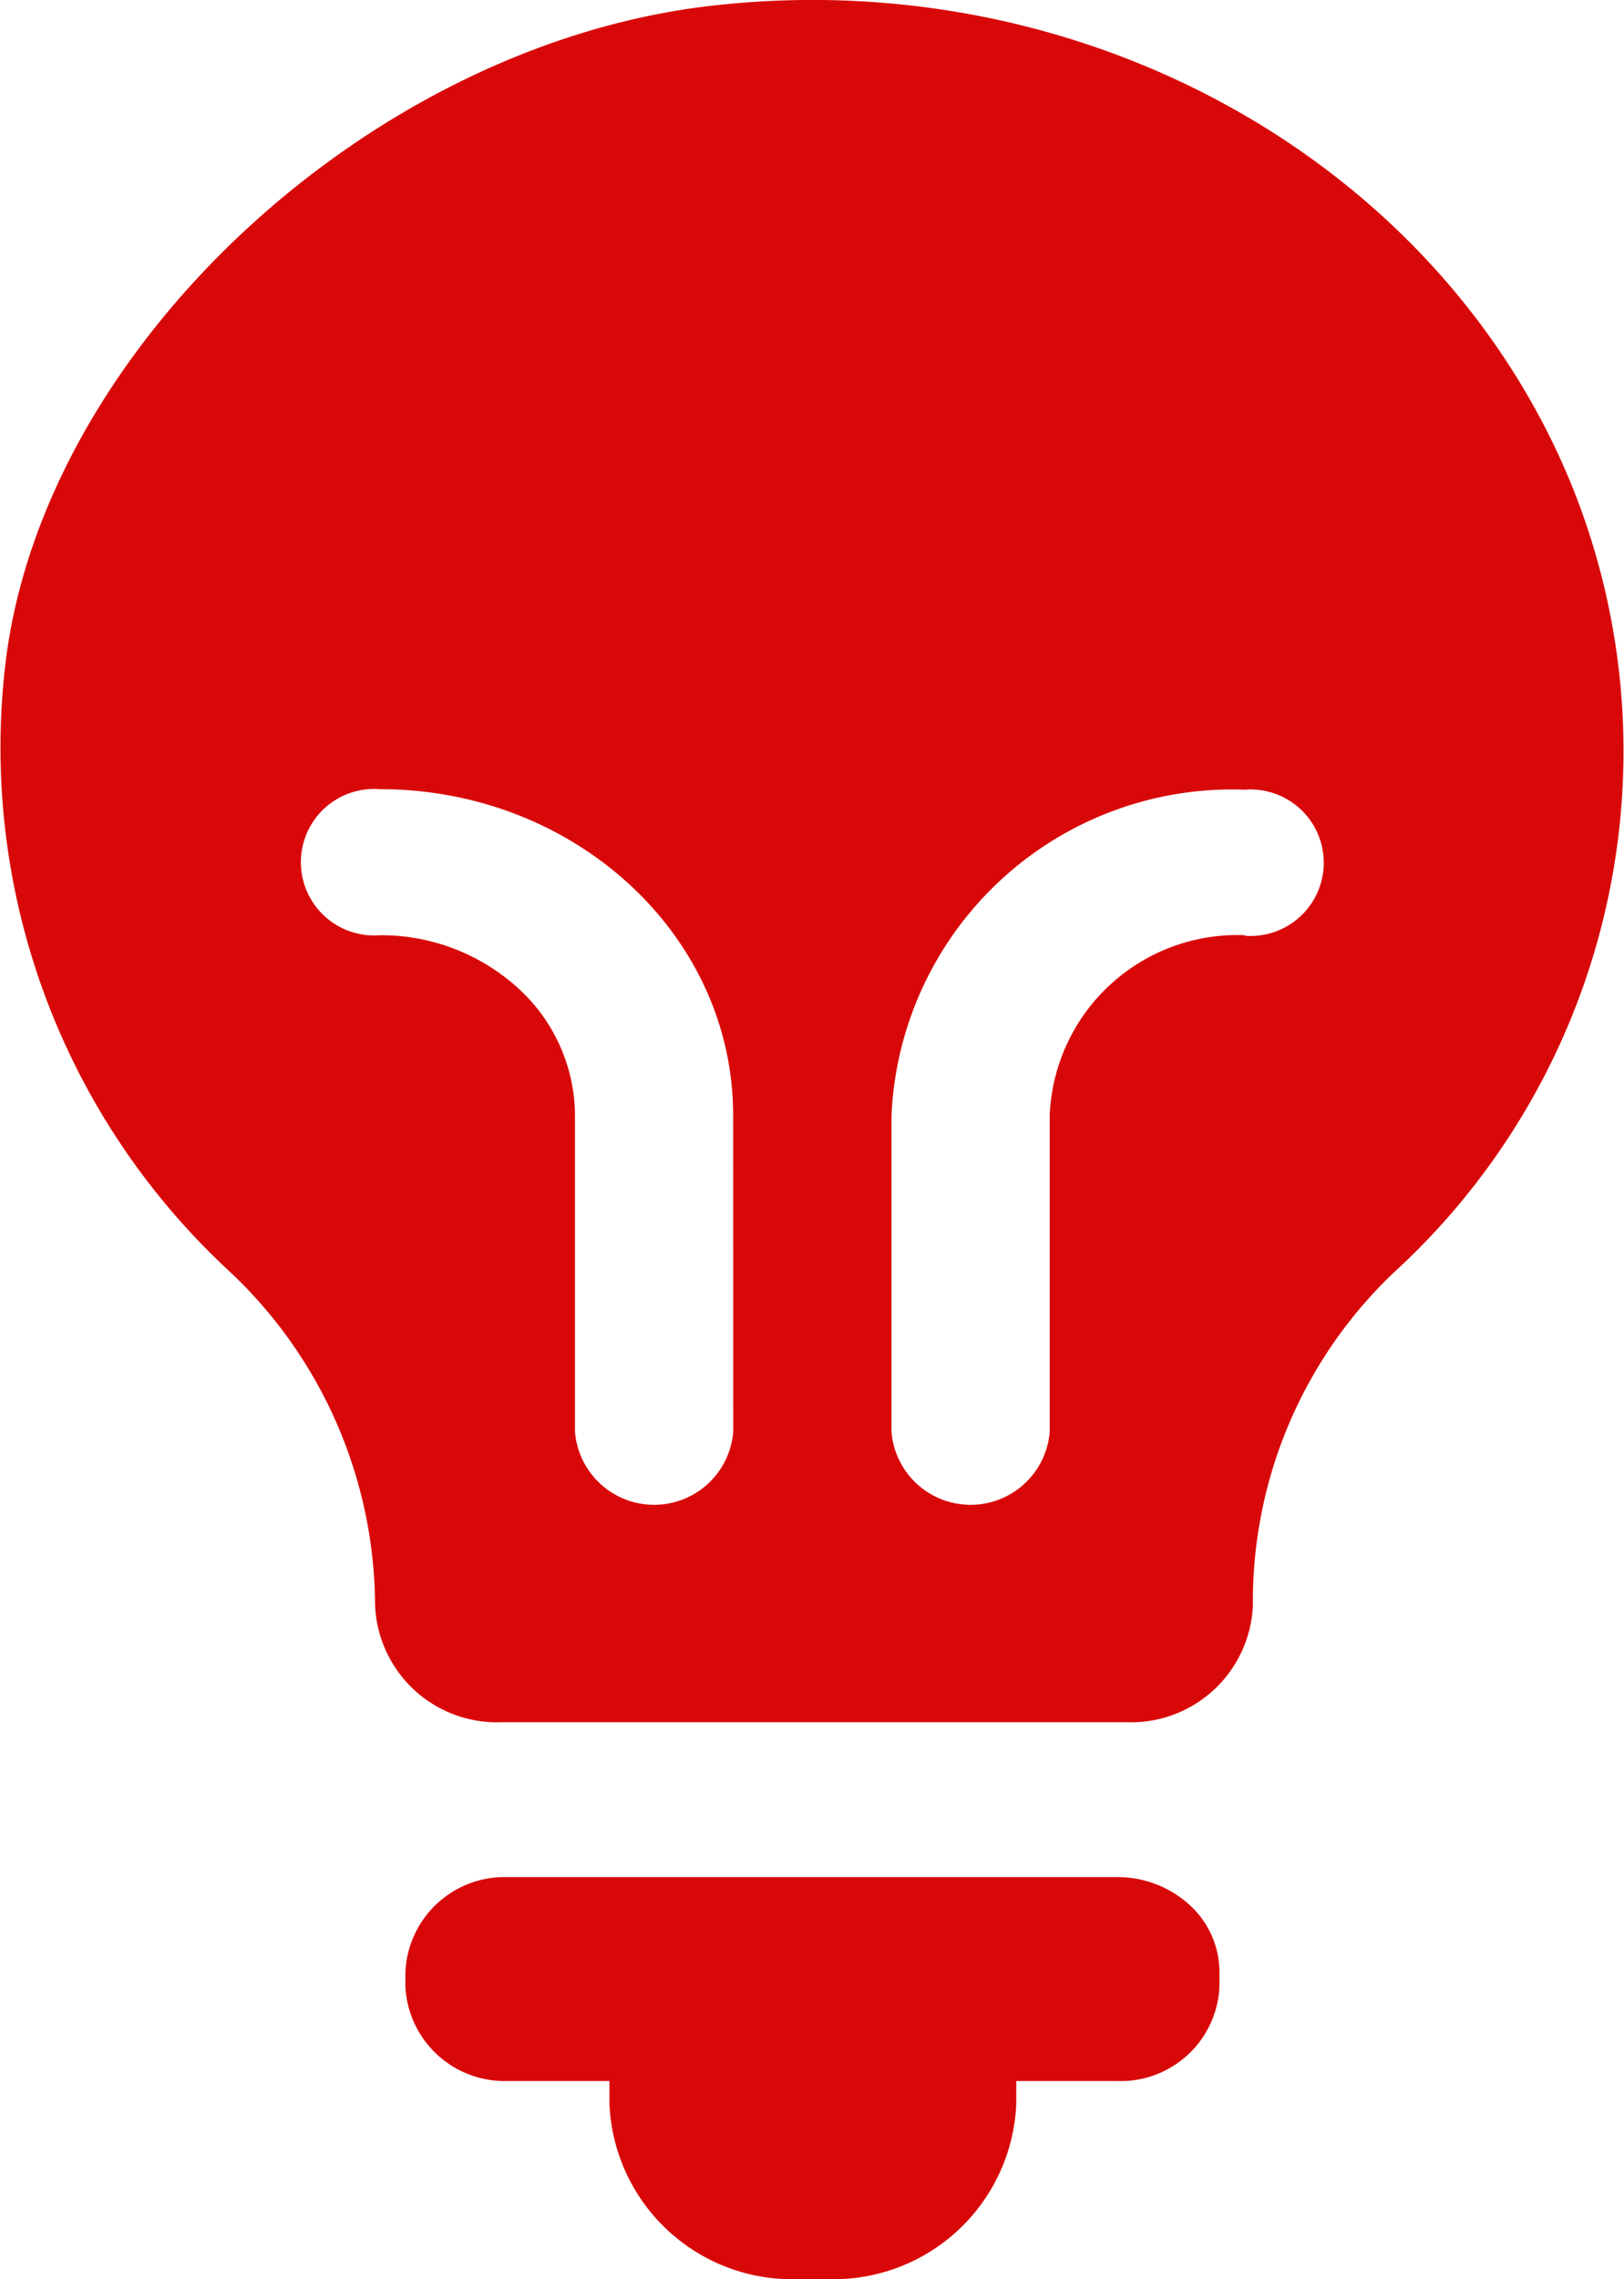 <svg xmlns="http://www.w3.org/2000/svg" width="34.226" height="48" viewBox="0 0 34.226 48"><defs><style>.a{fill:#d90808;}</style></defs><path class="a" d="M21.393,32.12H8.534A2.091,2.091,0,0,0,6.4,34.126v.308a2.094,2.094,0,0,0,2.134,1.981H10.7v.48a3.856,3.856,0,0,0,4,3.692h.574a3.856,3.856,0,0,0,4-3.692v-.48h2.121a2.084,2.084,0,0,0,2.161-1.981V34.15a1.914,1.914,0,0,0-.619-1.434A2.255,2.255,0,0,0,21.393,32.12Z" transform="translate(2.144 7.414)"/><path class="a" d="M15.128.1C7.912.851.975,7.225.122,13.87a15.018,15.018,0,0,0,4.709,12.9A9.7,9.7,0,0,1,7.9,33.805h0a2.571,2.571,0,0,0,2.668,2.461H23.732A2.571,2.571,0,0,0,26.4,33.805a9.556,9.556,0,0,1,2.948-6.99A14.881,14.881,0,0,0,32.468,8.824c-3.195-6-10.141-9.5-17.34-8.724Zm.32,30.05a1.673,1.673,0,0,1-3.335,0V23.493a3.646,3.646,0,0,0-1.2-2.688,4.289,4.289,0,0,0-2.91-1.114,1.543,1.543,0,1,1,0-3.076c4.111,0,7.443,3.074,7.443,6.867Zm10.778-10.46a3.959,3.959,0,0,0-4.108,3.79v6.67a1.673,1.673,0,0,1-3.335,0V23.493a7.185,7.185,0,0,1,7.443-6.867,1.543,1.543,0,1,1,0,3.076Z" transform="translate(0.005 0.006)"/></svg>